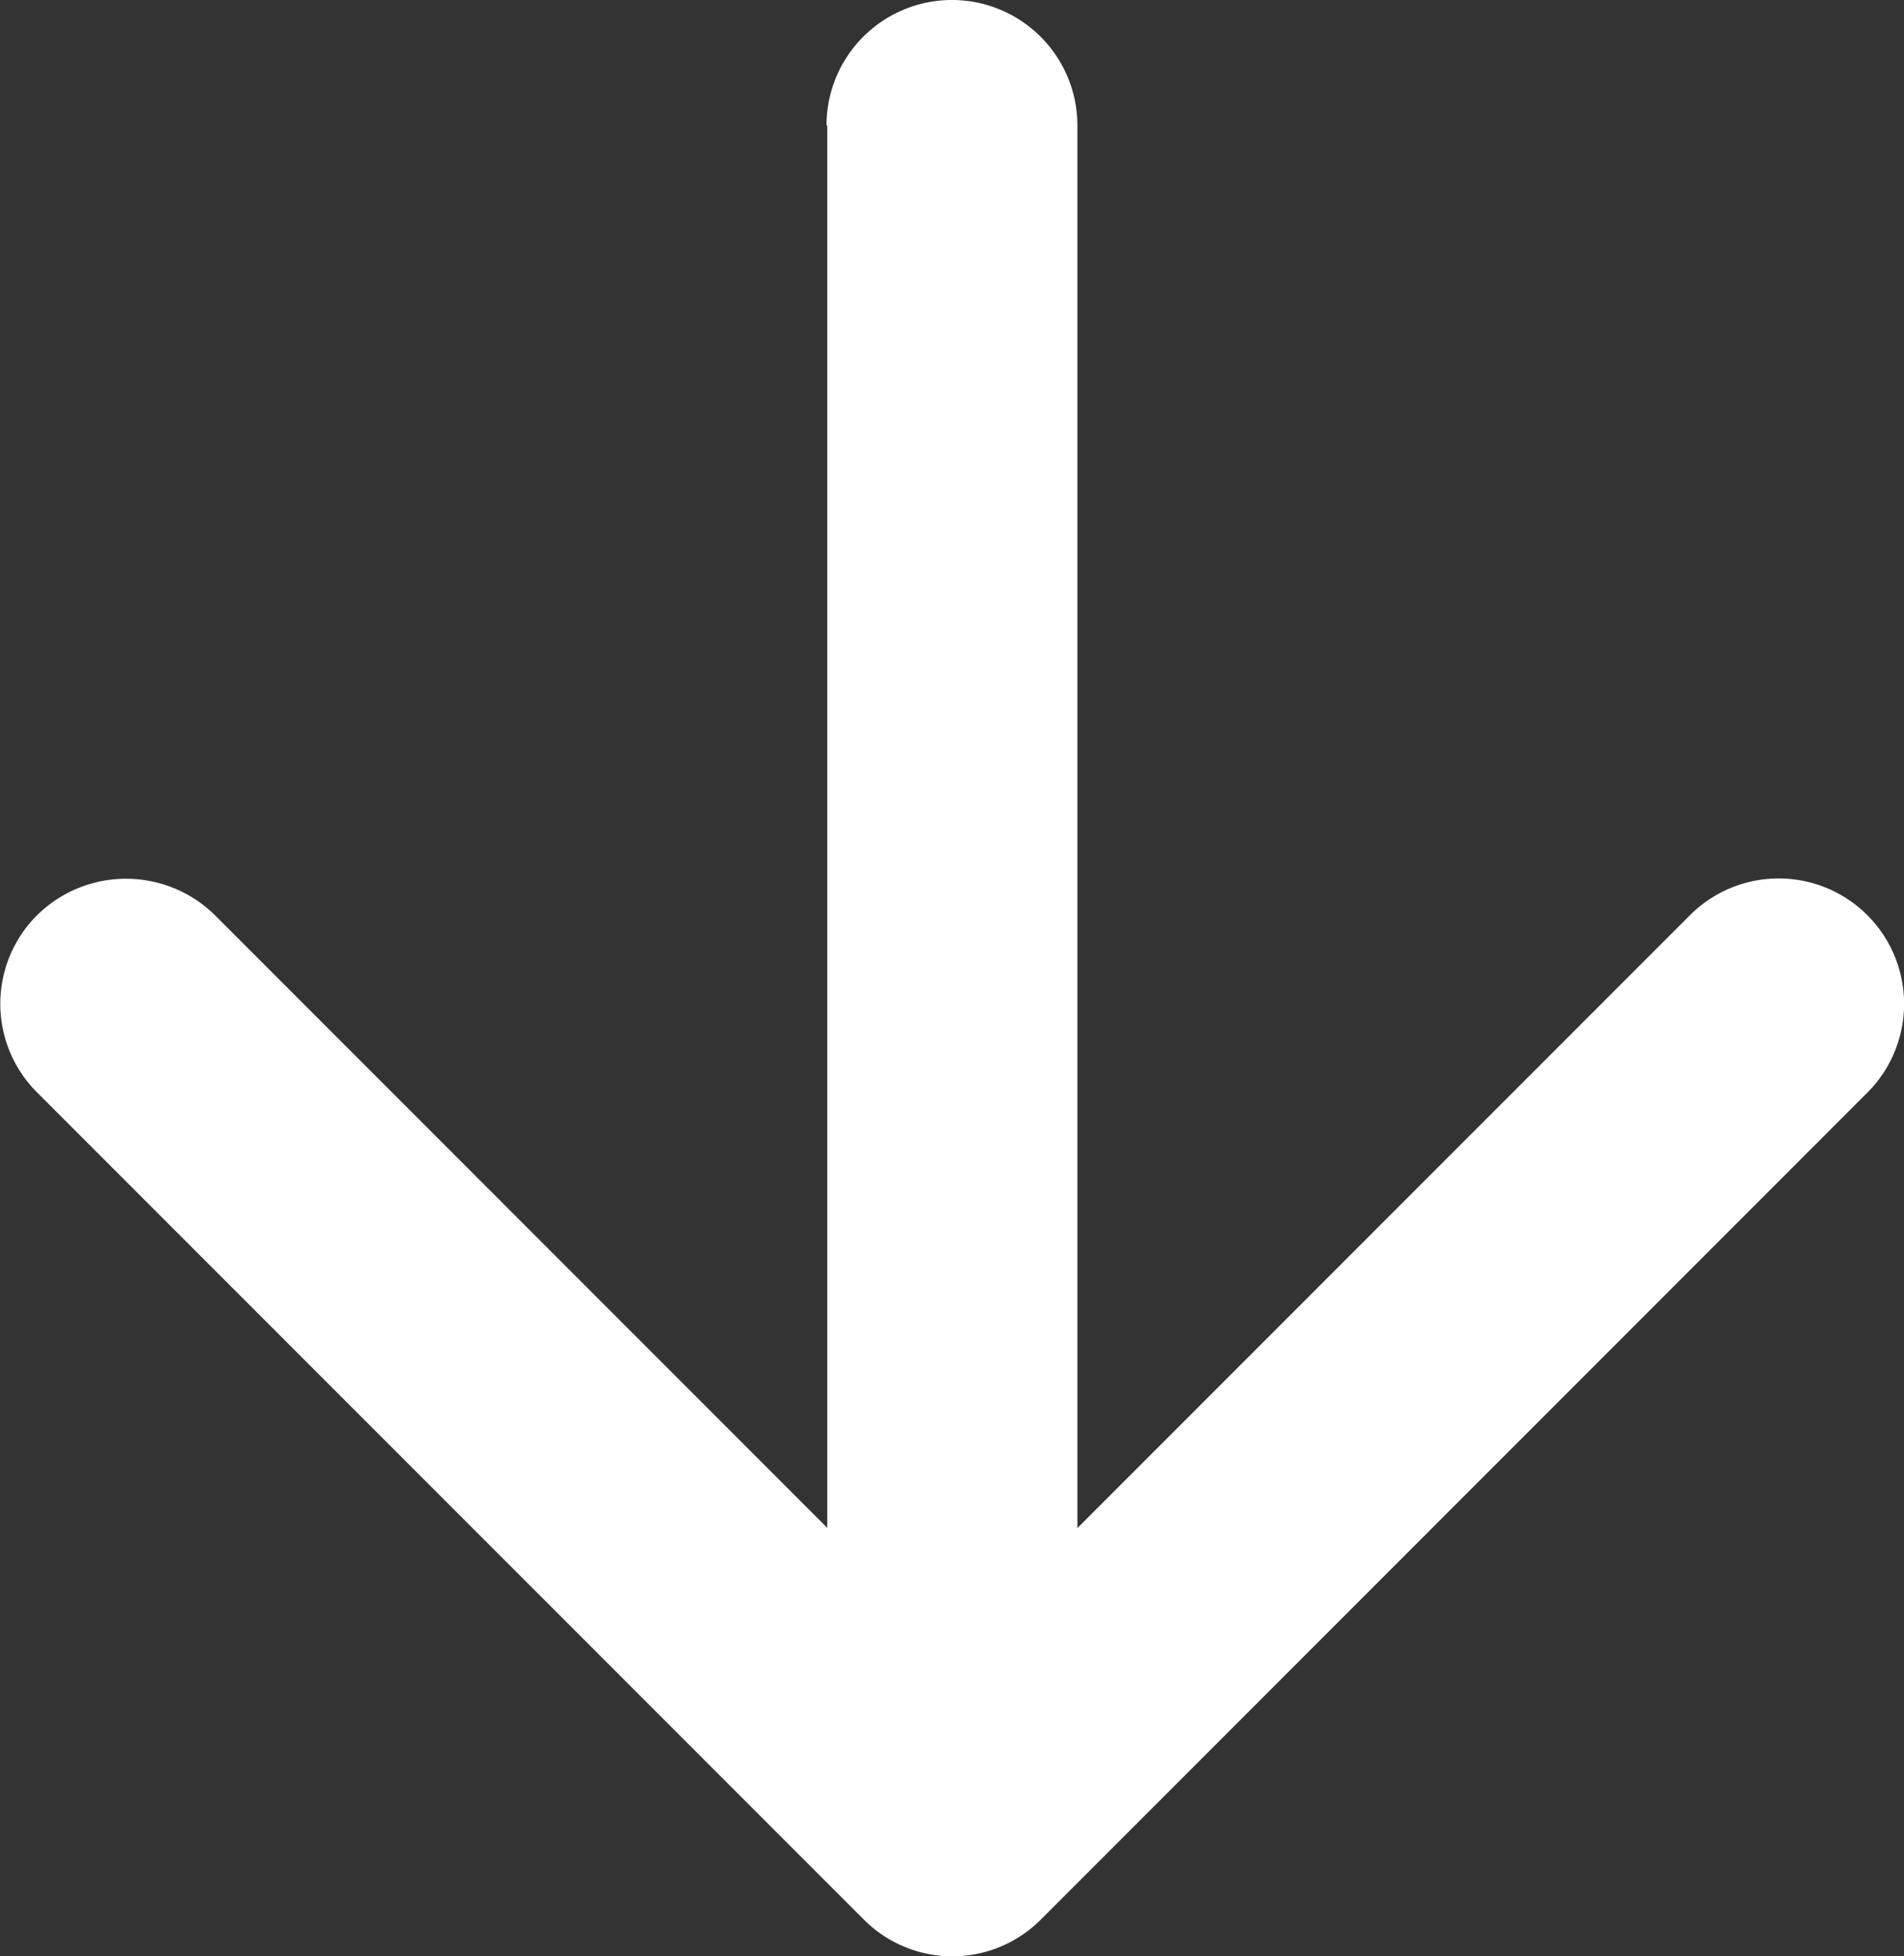 <svg xmlns="http://www.w3.org/2000/svg" width="17.105" height="17.566" viewBox="0 0 17.105 17.566">
  <rect x="0" y="0" width="17.105" height="17.566" fill="#333333" stroke="none"/>
  <g id="_Icon-4" data-name=" Icon-4" transform="translate(17.105 0) rotate(90)">
    <path id="_Icon_Color-4" data-name=" Icon Color-4" d="M702.392,2802.087h12.592l-5.5,5.5a1.138,1.138,0,0,0,0,1.6,1.123,1.123,0,0,0,1.589,0h0l7.429-7.429a1.123,1.123,0,0,0,0-1.589h0l-7.429-7.429a1.125,1.125,0,0,0-1.587,1.6l5.5,5.5H702.392a1.127,1.127,0,1,0,0,2.254Z" transform="translate(-701.265 -2792.414)" fill="#fff"/>
  </g>
</svg>
